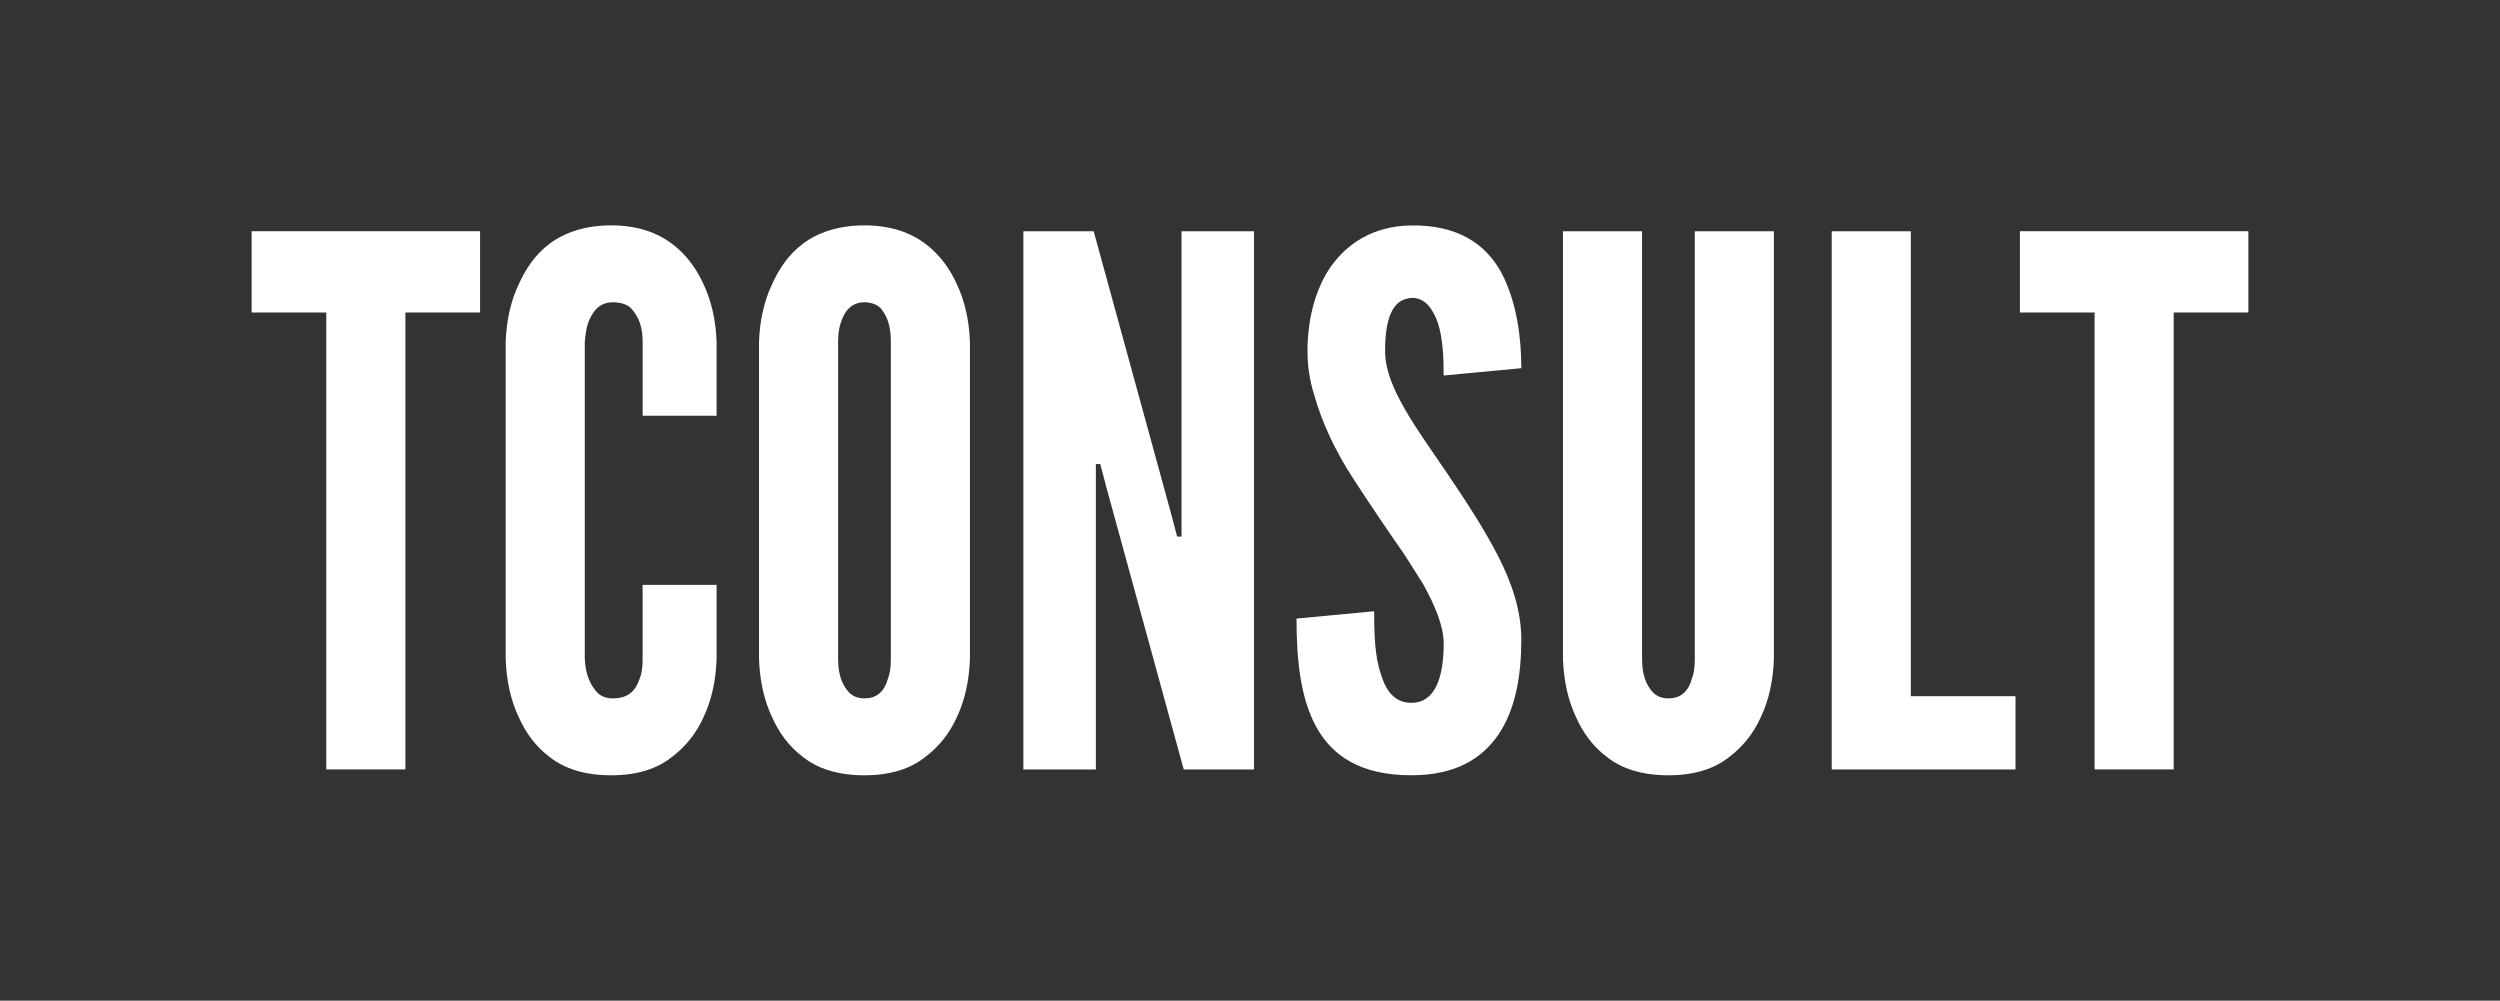 <?xml version="1.0" encoding="utf-8"?>
<!-- Generator: Adobe Illustrator 17.0.0, SVG Export Plug-In . SVG Version: 6.00 Build 0)  -->
<!DOCTYPE svg PUBLIC "-//W3C//DTD SVG 1.1//EN" "http://www.w3.org/Graphics/SVG/1.1/DTD/svg11.dtd">
<svg version="1.1" id="Capa_1" xmlns="http://www.w3.org/2000/svg" xmlns:xlink="http://www.w3.org/1999/xlink" x="0px" y="0px"
	 width="116.566px" height="46.657px" viewBox="0 0 116.566 46.657" enable-background="new 0 0 116.566 46.657"
	 xml:space="preserve">
<rect x="0" y="0" width="116.566" height="46.657" fill="#333333" stroke="none"/>
<g>
	<g>
		<g>
			<g>
				<path fill="#FFFFFF" d="M11.732,14.571v-3.79h10.652v3.79h-3.482v21.304h-3.687V14.571H11.732z"/>
			</g>
		</g>
		<path fill="#FFFFFF" d="M33.412,27.272v3.448c-0.034,1.024-0.239,1.946-0.615,2.731c-0.307,0.683-0.785,1.332-1.468,1.844
			c-0.683,0.546-1.605,0.854-2.834,0.854c-1.229,0-2.185-0.307-2.868-0.854c-0.683-0.512-1.127-1.161-1.434-1.844
			c-0.376-0.785-0.58-1.707-0.615-2.731V15.937c0.034-0.99,0.239-1.912,0.615-2.697c0.307-0.683,0.751-1.366,1.434-1.878
			c0.683-0.512,1.639-0.854,2.868-0.854c1.229,0,2.151,0.341,2.834,0.854c0.683,0.512,1.161,1.195,1.468,1.878
			c0.376,0.785,0.58,1.707,0.615,2.697v3.448h-3.448v-3.448c0-0.683-0.171-1.161-0.546-1.57c-0.171-0.171-0.478-0.273-0.854-0.273
			c-0.649,0-0.956,0.478-1.127,0.922c-0.102,0.273-0.137,0.58-0.171,0.922V30.72c0.034,0.717,0.239,1.195,0.58,1.57
			c0.171,0.171,0.41,0.273,0.717,0.273c0.785,0,1.093-0.41,1.263-0.922c0.102-0.239,0.137-0.546,0.137-0.922v-3.448H33.412z"/>
		<path fill="#FFFFFF" d="M45.224,30.72c-0.034,1.024-0.239,1.946-0.615,2.731c-0.307,0.683-0.785,1.332-1.468,1.844
			c-0.683,0.546-1.605,0.854-2.834,0.854s-2.185-0.307-2.868-0.854c-0.683-0.512-1.127-1.161-1.434-1.844
			c-0.376-0.785-0.58-1.707-0.615-2.731V15.937c0.034-0.99,0.239-1.912,0.615-2.697c0.307-0.683,0.751-1.366,1.434-1.878
			c0.683-0.512,1.639-0.854,2.868-0.854s2.151,0.341,2.834,0.854c0.683,0.512,1.161,1.195,1.468,1.878
			c0.375,0.785,0.58,1.707,0.615,2.697V30.72z M41.537,15.937c0-0.683-0.137-1.161-0.478-1.57c-0.171-0.171-0.444-0.273-0.751-0.273
			c-0.649,0-0.956,0.478-1.093,0.922c-0.102,0.273-0.137,0.58-0.137,0.922V30.72c0,0.717,0.171,1.195,0.512,1.57
			c0.171,0.171,0.41,0.273,0.717,0.273c0.649,0,0.956-0.41,1.093-0.922c0.102-0.239,0.137-0.546,0.137-0.922V15.937z"/>
		<path fill="#FFFFFF" d="M51.608,22.8l-0.307-1.161h-0.205v14.237h-3.38V10.782h3.278l3.585,13.076l0.307,1.161h0.205V10.782h3.38
			v25.094h-3.278L51.608,22.8z"/>
		<path fill="#FFFFFF" d="M67.313,17.508c0-0.819-0.034-1.741-0.273-2.458c-0.239-0.683-0.615-1.161-1.195-1.161
			c-0.956,0.034-1.263,1.024-1.263,2.492c0,0.854,0.375,1.741,0.922,2.697c0.546,0.956,1.263,1.946,1.98,3.004
			c0.854,1.263,1.707,2.561,2.356,3.824c0.649,1.263,1.093,2.561,1.093,3.926c0,1.673-0.273,3.243-1.058,4.404
			c-0.785,1.161-2.048,1.912-4.063,1.912c-2.356,0-3.687-0.888-4.438-2.253c-0.751-1.366-0.922-3.175-0.922-5.053l3.619-0.341
			c0,1.058,0.034,2.117,0.307,2.902c0.239,0.819,0.649,1.366,1.434,1.366c1.093,0,1.502-1.161,1.502-2.765
			c0-0.819-0.41-1.775-0.956-2.765c-0.307-0.478-0.615-0.99-0.956-1.502c-0.717-1.024-1.502-2.185-2.322-3.448
			c-0.819-1.263-1.434-2.561-1.809-3.892c-0.205-0.649-0.307-1.332-0.307-2.014c0-1.366,0.307-2.834,1.093-3.96
			c0.785-1.093,1.98-1.878,3.721-1.912c2.219-0.034,3.516,0.888,4.234,2.219c0.717,1.366,0.922,3.039,0.922,4.438L67.313,17.508z"/>
		<path fill="#FFFFFF" d="M82.71,10.782V30.72c-0.034,1.024-0.239,1.946-0.615,2.731c-0.307,0.683-0.785,1.332-1.468,1.844
			c-0.683,0.546-1.605,0.854-2.834,0.854c-1.229,0-2.185-0.307-2.868-0.854c-0.683-0.512-1.127-1.161-1.434-1.844
			c-0.375-0.785-0.58-1.707-0.615-2.731V10.782h3.687V30.72c0,0.717,0.171,1.195,0.512,1.57c0.171,0.171,0.41,0.273,0.717,0.273
			c0.649,0,0.956-0.41,1.093-0.922c0.102-0.239,0.137-0.546,0.137-0.922V10.782H82.71z"/>
		<path fill="#FFFFFF" d="M85.407,10.782h3.687v21.68h4.882v3.414h-8.569V10.782z"/>
		<path fill="#FFFFFF" d="M94.181,14.571v-3.79h10.652v3.79h-3.482v21.304h-3.687V14.571H94.181z"/>
	</g>
</g>
</svg>
